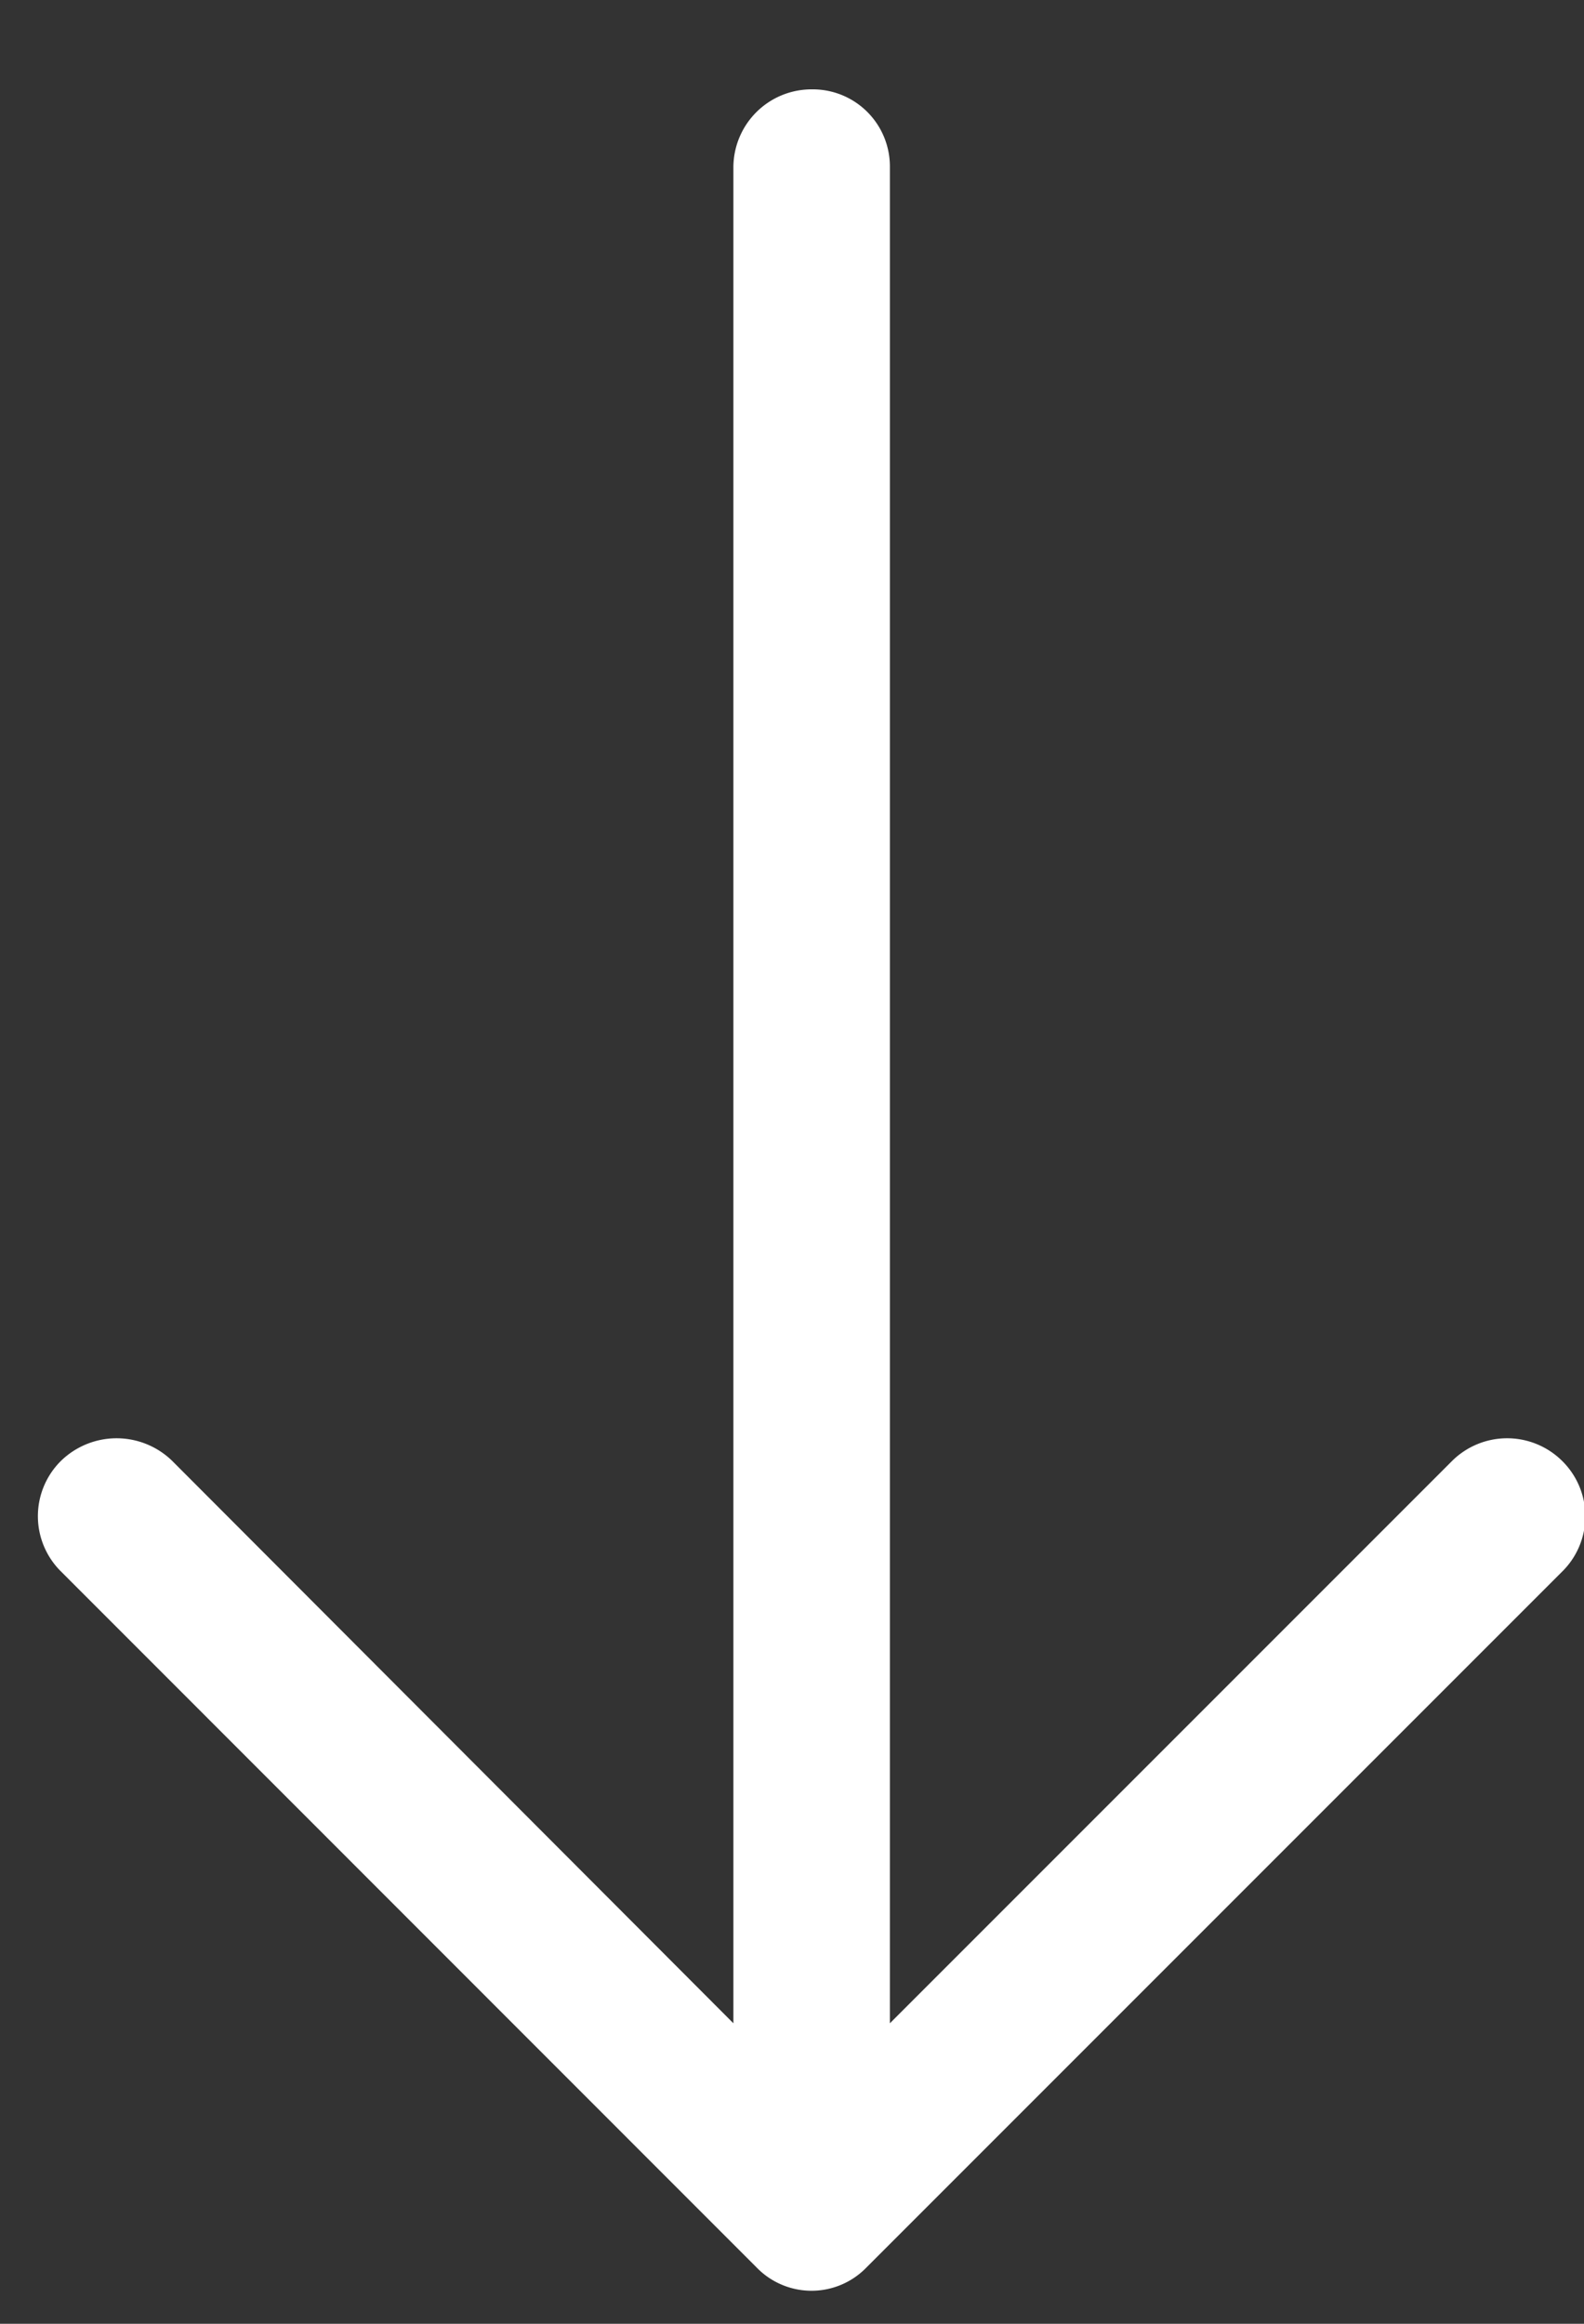 <svg xmlns="http://www.w3.org/2000/svg" xmlns:xlink="http://www.w3.org/1999/xlink" width="15" height="22"><rect width="100%" height="100%" fill="#333333" stroke="none"/><defs><path id="a" d="M886.792 7126.88a.735.735 0 0 0 0-1.05.74.74 0 0 0-1.04 0l-5.325 5.325v-17.574a.73.73 0 0 0-.736-.735.74.74 0 0 0-.746.735v17.574l-5.316-5.326a.755.755 0 0 0-1.05 0 .736.736 0 0 0 0 1.05l6.586 6.588a.724.724 0 0 0 1.04 0z"/></defs><use xlink:href="#a" fill="#fff" transform="translate(-872 -7112)"/></svg>